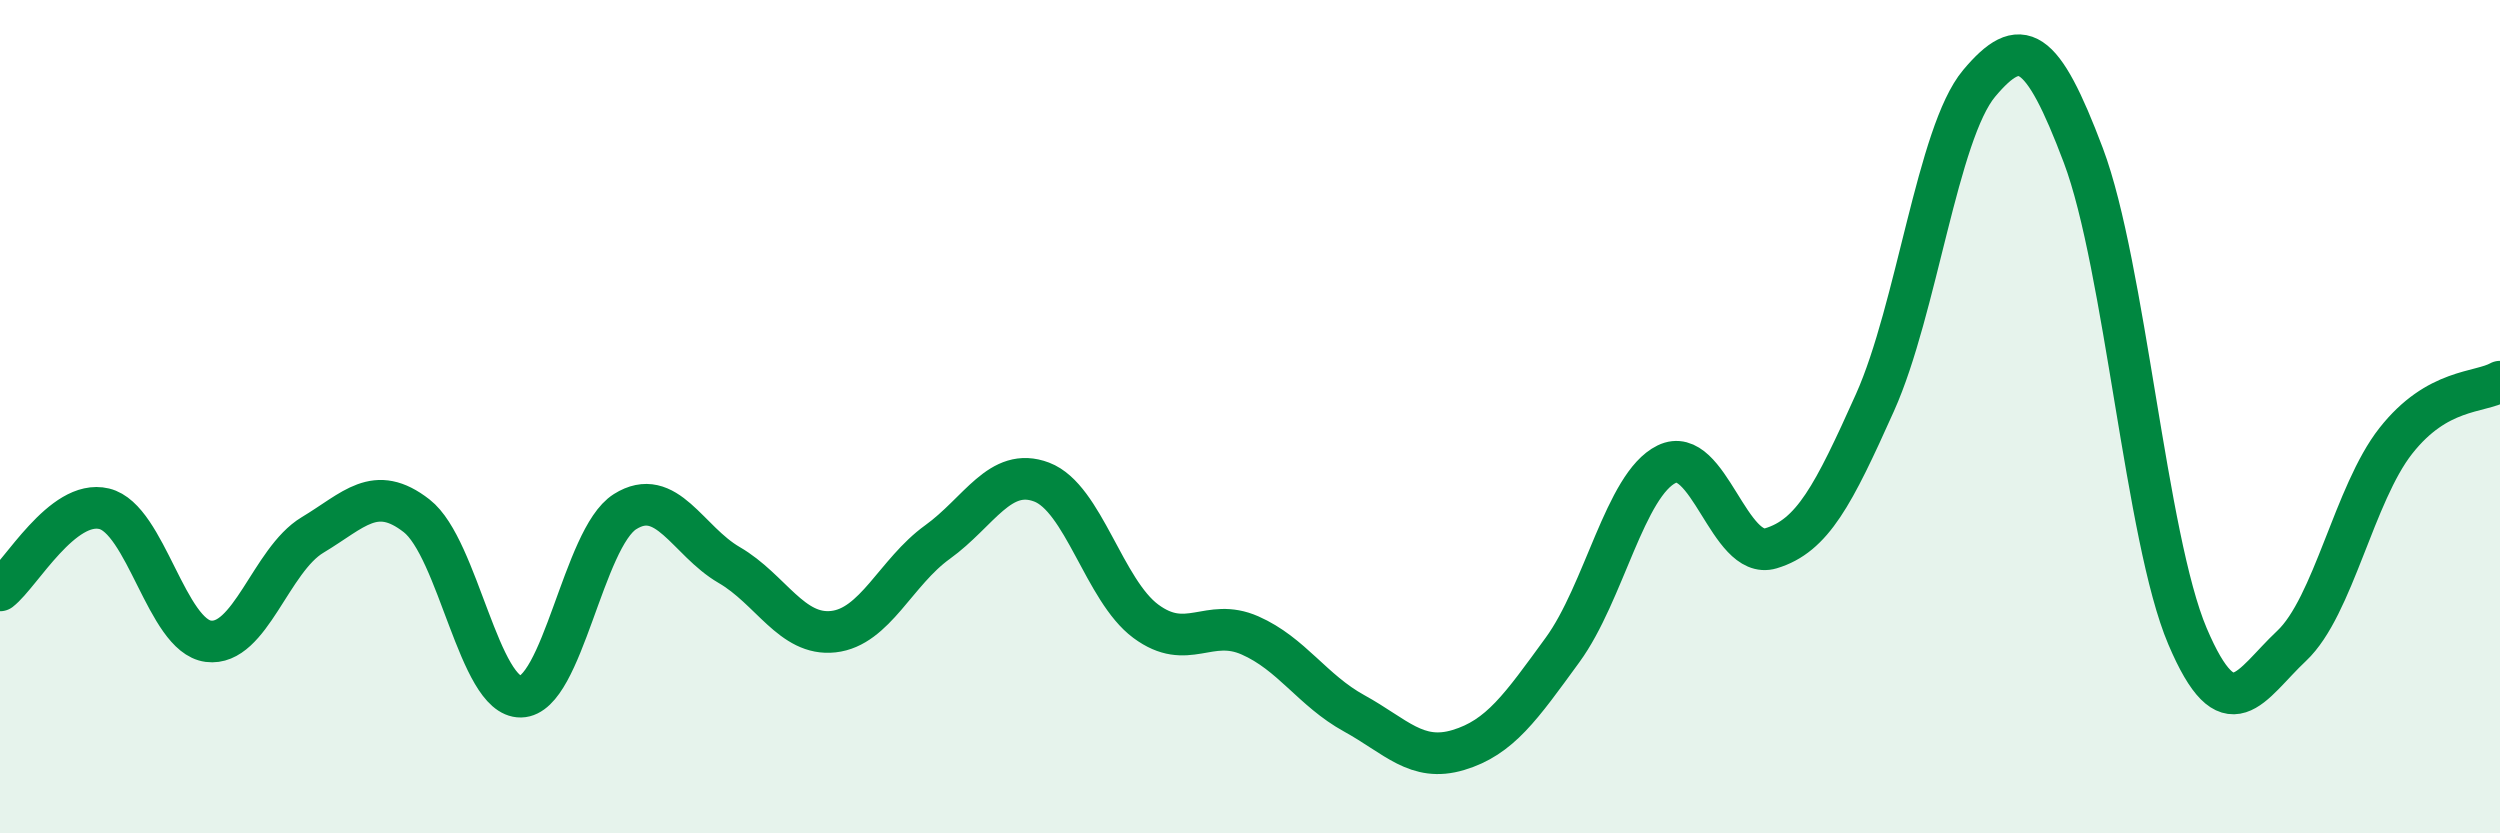 
    <svg width="60" height="20" viewBox="0 0 60 20" xmlns="http://www.w3.org/2000/svg">
      <path
        d="M 0,14.17 C 0.5,13.78 1.5,11.97 2.5,12.21 C 3.5,12.45 4,15.26 5,15.39 C 6,15.52 6.5,13.44 7.5,12.84 C 8.5,12.24 9,11.6 10,12.38 C 11,13.16 11.5,16.74 12.5,16.72 C 13.5,16.7 14,12.91 15,12.28 C 16,11.65 16.5,12.98 17.5,13.56 C 18.5,14.14 19,15.27 20,15.16 C 21,15.05 21.5,13.73 22.5,13.01 C 23.5,12.29 24,11.19 25,11.57 C 26,11.95 26.5,14.17 27.5,14.91 C 28.5,15.65 29,14.81 30,15.25 C 31,15.69 31.5,16.57 32.5,17.12 C 33.5,17.67 34,18.3 35,18 C 36,17.7 36.5,16.97 37.5,15.6 C 38.5,14.23 39,11.63 40,11.14 C 41,10.65 41.5,13.46 42.5,13.16 C 43.5,12.86 44,11.89 45,9.66 C 46,7.43 46.5,3.19 47.5,2 C 48.5,0.81 49,1.08 50,3.73 C 51,6.38 51.5,12.92 52.5,15.27 C 53.5,17.62 54,16.44 55,15.5 C 56,14.56 56.5,11.85 57.5,10.58 C 58.5,9.31 59.5,9.44 60,9.16L60 20L0 20Z"
        fill="#008740"
        opacity="0.1"
        stroke-linecap="round"
        stroke-linejoin="round"
      />
      <path
        d="M 0,14.17 C 0.5,13.78 1.5,11.97 2.5,12.21 C 3.5,12.45 4,15.26 5,15.39 C 6,15.52 6.5,13.44 7.5,12.84 C 8.5,12.24 9,11.6 10,12.38 C 11,13.16 11.5,16.74 12.5,16.72 C 13.5,16.7 14,12.91 15,12.28 C 16,11.65 16.5,12.98 17.5,13.56 C 18.5,14.14 19,15.27 20,15.16 C 21,15.05 21.5,13.73 22.5,13.01 C 23.5,12.29 24,11.19 25,11.57 C 26,11.95 26.5,14.17 27.5,14.91 C 28.5,15.65 29,14.81 30,15.25 C 31,15.69 31.5,16.57 32.5,17.12 C 33.5,17.67 34,18.3 35,18 C 36,17.7 36.5,16.97 37.5,15.6 C 38.5,14.23 39,11.63 40,11.14 C 41,10.65 41.5,13.46 42.5,13.16 C 43.5,12.86 44,11.89 45,9.66 C 46,7.43 46.5,3.19 47.5,2 C 48.5,0.81 49,1.08 50,3.73 C 51,6.38 51.5,12.92 52.5,15.27 C 53.5,17.62 54,16.44 55,15.5 C 56,14.56 56.5,11.85 57.5,10.58 C 58.5,9.31 59.5,9.44 60,9.16"
        stroke="#008740"
        stroke-width="1"
        fill="none"
        stroke-linecap="round"
        stroke-linejoin="round"
      />
    </svg>
  